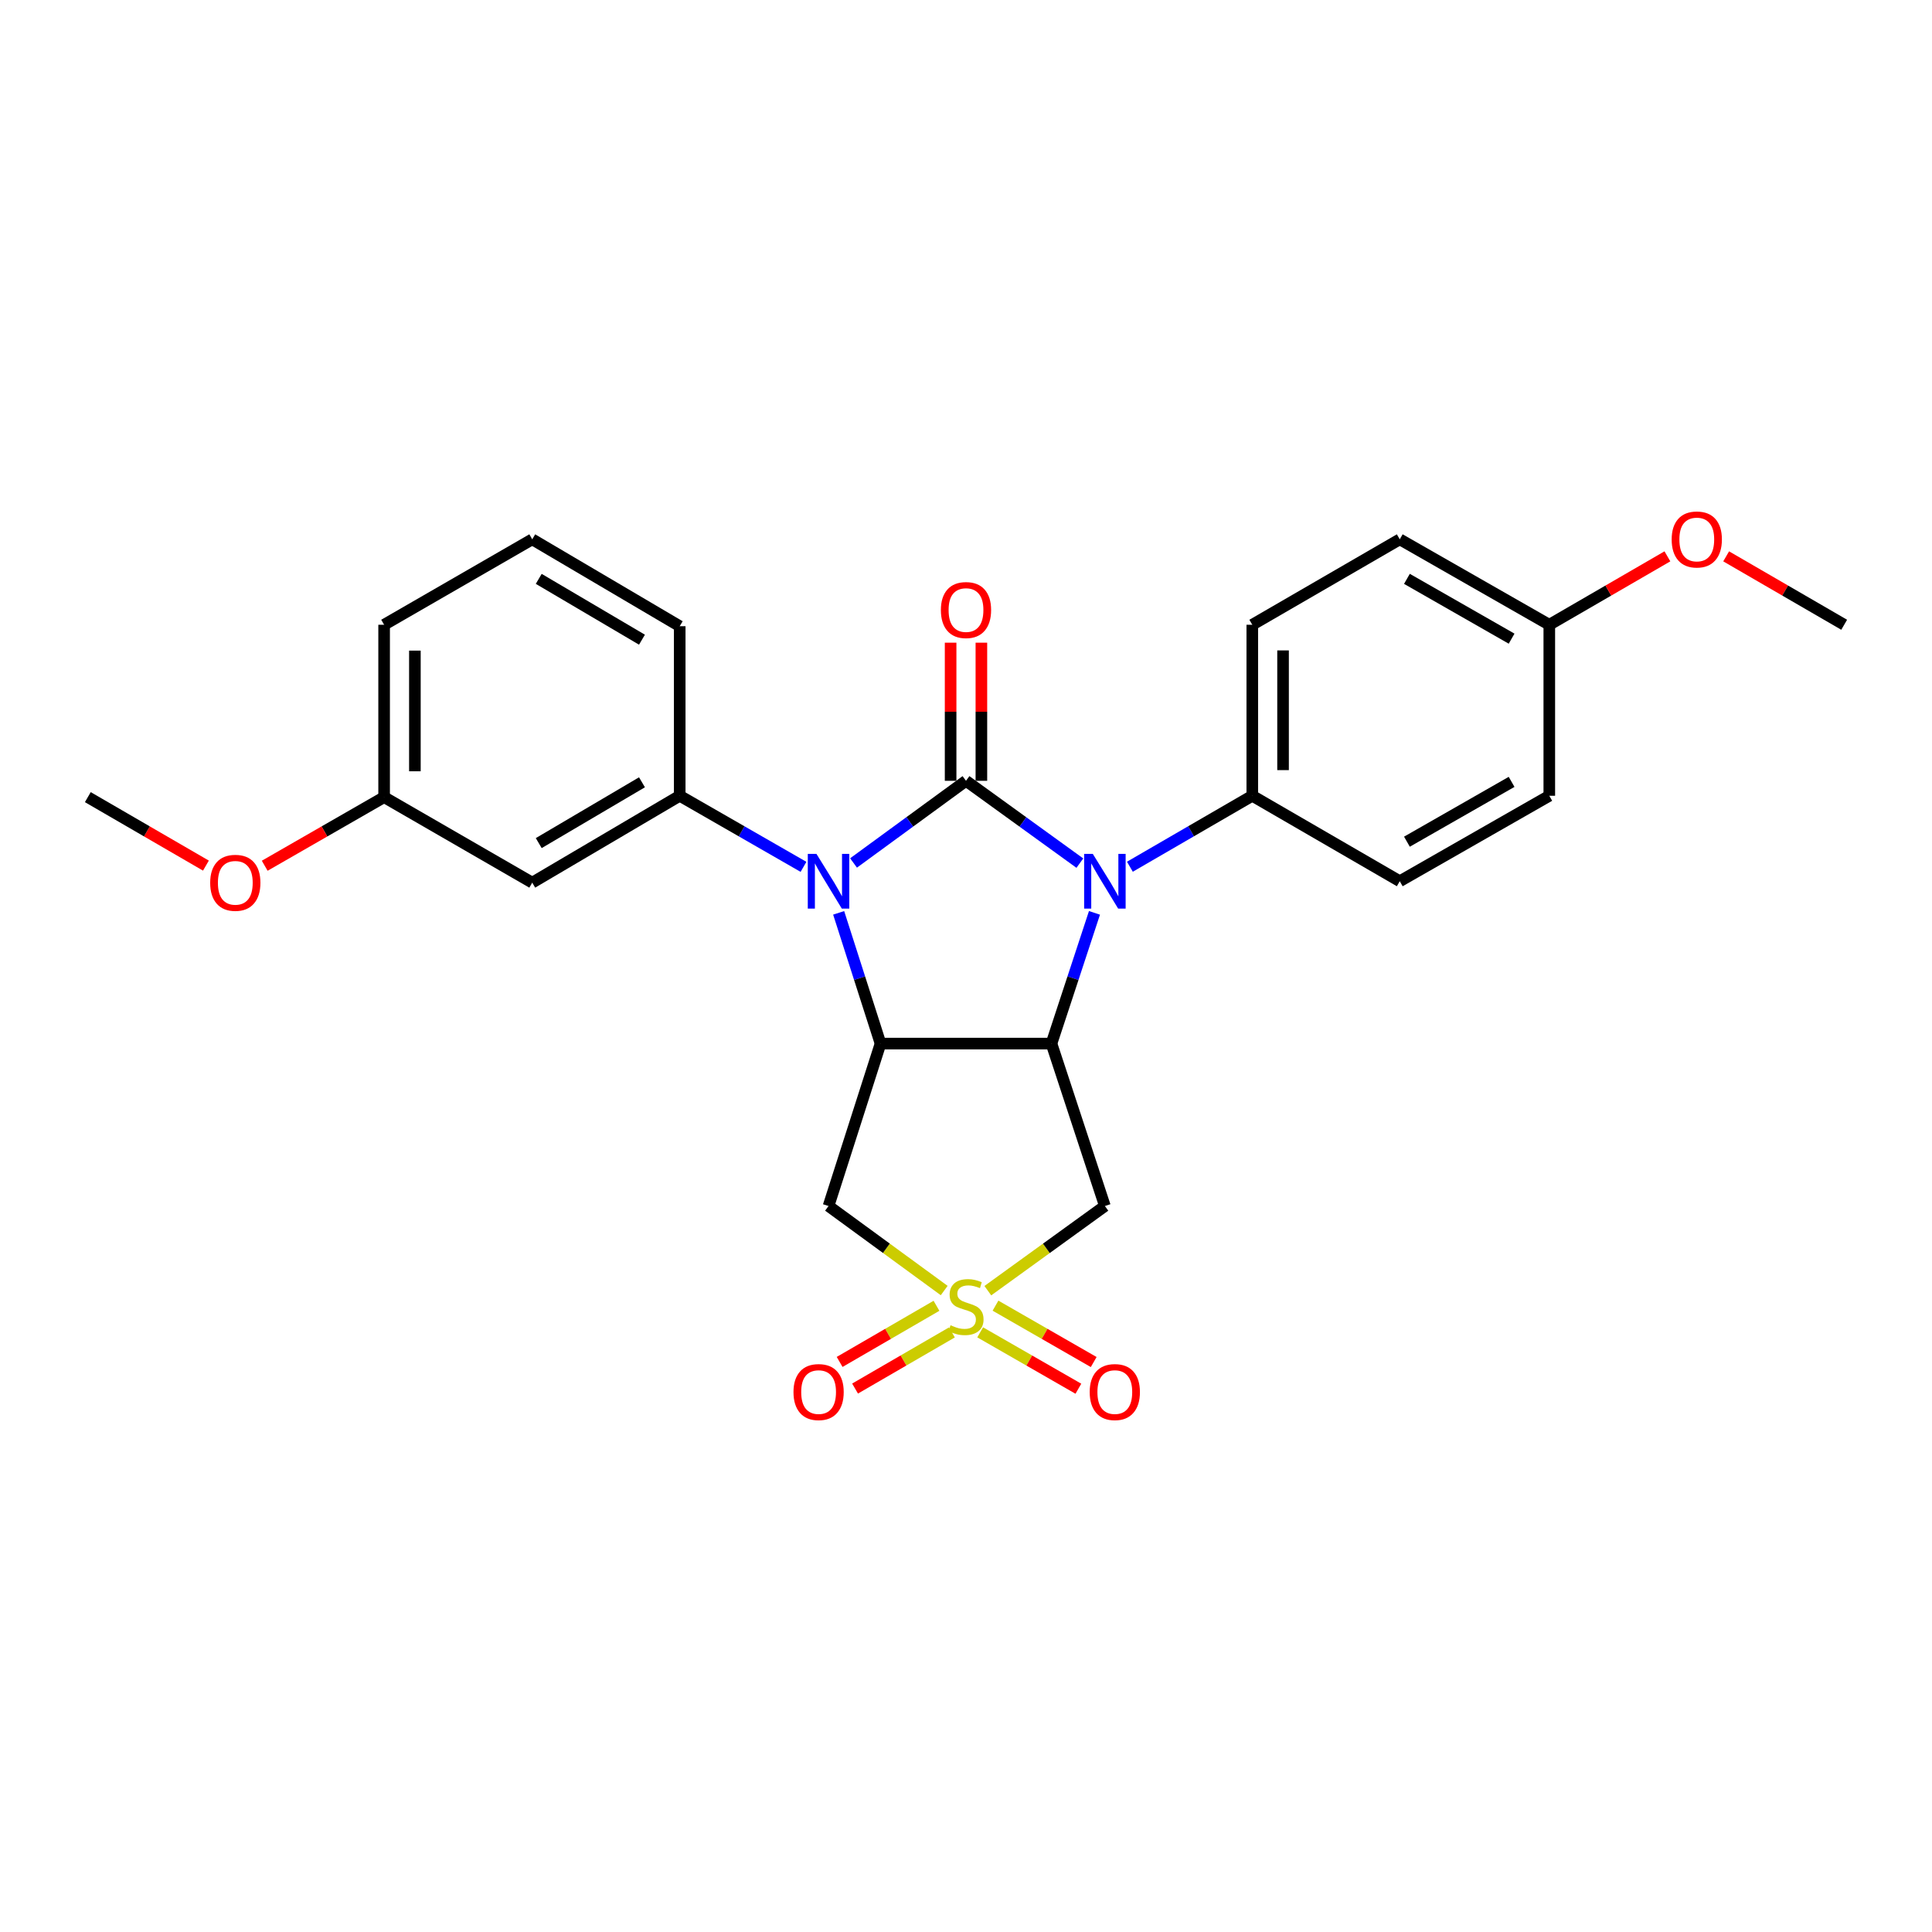 <?xml version='1.0' encoding='iso-8859-1'?>
<svg version='1.1' baseProfile='full'
              xmlns='http://www.w3.org/2000/svg'
                      xmlns:rdkit='http://www.rdkit.org/xml'
                      xmlns:xlink='http://www.w3.org/1999/xlink'
                  xml:space='preserve'
width='1000px' height='1000px' viewBox='0 0 1000 1000'>
<!-- END OF HEADER -->
<rect style='opacity:1.0;fill:#FFFFFF;stroke:none' width='1000' height='1000' x='0' y='0'> </rect>
<path class='bond-0' d='M 500,404.146 L 470.896,425.407' style='fill:none;fill-rule:evenodd;stroke:#000000;stroke-width:6px;stroke-linecap:butt;stroke-linejoin:miter;stroke-opacity:1' />
<path class='bond-0' d='M 470.896,425.407 L 441.791,446.668' style='fill:none;fill-rule:evenodd;stroke:#0000FF;stroke-width:6px;stroke-linecap:butt;stroke-linejoin:miter;stroke-opacity:1' />
<path class='bond-2' d='M 500,404.146 L 529.464,425.45' style='fill:none;fill-rule:evenodd;stroke:#000000;stroke-width:6px;stroke-linecap:butt;stroke-linejoin:miter;stroke-opacity:1' />
<path class='bond-2' d='M 529.464,425.45 L 558.929,446.754' style='fill:none;fill-rule:evenodd;stroke:#0000FF;stroke-width:6px;stroke-linecap:butt;stroke-linejoin:miter;stroke-opacity:1' />
<path class='bond-9' d='M 507.964,404.146 L 507.964,368.398' style='fill:none;fill-rule:evenodd;stroke:#000000;stroke-width:6px;stroke-linecap:butt;stroke-linejoin:miter;stroke-opacity:1' />
<path class='bond-9' d='M 507.964,368.398 L 507.964,332.649' style='fill:none;fill-rule:evenodd;stroke:#FF0000;stroke-width:6px;stroke-linecap:butt;stroke-linejoin:miter;stroke-opacity:1' />
<path class='bond-9' d='M 492.036,404.146 L 492.036,368.398' style='fill:none;fill-rule:evenodd;stroke:#000000;stroke-width:6px;stroke-linecap:butt;stroke-linejoin:miter;stroke-opacity:1' />
<path class='bond-9' d='M 492.036,368.398 L 492.036,332.649' style='fill:none;fill-rule:evenodd;stroke:#FF0000;stroke-width:6px;stroke-linecap:butt;stroke-linejoin:miter;stroke-opacity:1' />
<path class='bond-3' d='M 434.09,472.489 L 444.928,506.324' style='fill:none;fill-rule:evenodd;stroke:#0000FF;stroke-width:6px;stroke-linecap:butt;stroke-linejoin:miter;stroke-opacity:1' />
<path class='bond-3' d='M 444.928,506.324 L 455.766,540.159' style='fill:none;fill-rule:evenodd;stroke:#000000;stroke-width:6px;stroke-linecap:butt;stroke-linejoin:miter;stroke-opacity:1' />
<path class='bond-7' d='M 415.888,448.68 L 383.854,430.285' style='fill:none;fill-rule:evenodd;stroke:#0000FF;stroke-width:6px;stroke-linecap:butt;stroke-linejoin:miter;stroke-opacity:1' />
<path class='bond-7' d='M 383.854,430.285 L 351.821,411.889' style='fill:none;fill-rule:evenodd;stroke:#000000;stroke-width:6px;stroke-linecap:butt;stroke-linejoin:miter;stroke-opacity:1' />
<path class='bond-1' d='M 511.298,668.052 L 541.592,646.141' style='fill:none;fill-rule:evenodd;stroke:#CCCC00;stroke-width:6px;stroke-linecap:butt;stroke-linejoin:miter;stroke-opacity:1' />
<path class='bond-1' d='M 541.592,646.141 L 571.886,624.229' style='fill:none;fill-rule:evenodd;stroke:#000000;stroke-width:6px;stroke-linecap:butt;stroke-linejoin:miter;stroke-opacity:1' />
<path class='bond-11' d='M 507.335,689.619 L 532.751,704.211' style='fill:none;fill-rule:evenodd;stroke:#CCCC00;stroke-width:6px;stroke-linecap:butt;stroke-linejoin:miter;stroke-opacity:1' />
<path class='bond-11' d='M 532.751,704.211 L 558.167,718.804' style='fill:none;fill-rule:evenodd;stroke:#FF0000;stroke-width:6px;stroke-linecap:butt;stroke-linejoin:miter;stroke-opacity:1' />
<path class='bond-11' d='M 515.266,675.806 L 540.682,690.399' style='fill:none;fill-rule:evenodd;stroke:#CCCC00;stroke-width:6px;stroke-linecap:butt;stroke-linejoin:miter;stroke-opacity:1' />
<path class='bond-11' d='M 540.682,690.399 L 566.098,704.991' style='fill:none;fill-rule:evenodd;stroke:#FF0000;stroke-width:6px;stroke-linecap:butt;stroke-linejoin:miter;stroke-opacity:1' />
<path class='bond-12' d='M 484.721,675.876 L 459.657,690.405' style='fill:none;fill-rule:evenodd;stroke:#CCCC00;stroke-width:6px;stroke-linecap:butt;stroke-linejoin:miter;stroke-opacity:1' />
<path class='bond-12' d='M 459.657,690.405 L 434.592,704.935' style='fill:none;fill-rule:evenodd;stroke:#FF0000;stroke-width:6px;stroke-linecap:butt;stroke-linejoin:miter;stroke-opacity:1' />
<path class='bond-12' d='M 492.709,689.655 L 467.644,704.185' style='fill:none;fill-rule:evenodd;stroke:#CCCC00;stroke-width:6px;stroke-linecap:butt;stroke-linejoin:miter;stroke-opacity:1' />
<path class='bond-12' d='M 467.644,704.185 L 442.58,718.715' style='fill:none;fill-rule:evenodd;stroke:#FF0000;stroke-width:6px;stroke-linecap:butt;stroke-linejoin:miter;stroke-opacity:1' />
<path class='bond-27' d='M 488.717,667.979 L 458.783,646.104' style='fill:none;fill-rule:evenodd;stroke:#CCCC00;stroke-width:6px;stroke-linecap:butt;stroke-linejoin:miter;stroke-opacity:1' />
<path class='bond-27' d='M 458.783,646.104 L 428.848,624.229' style='fill:none;fill-rule:evenodd;stroke:#000000;stroke-width:6px;stroke-linecap:butt;stroke-linejoin:miter;stroke-opacity:1' />
<path class='bond-4' d='M 566.499,472.495 L 555.367,506.327' style='fill:none;fill-rule:evenodd;stroke:#0000FF;stroke-width:6px;stroke-linecap:butt;stroke-linejoin:miter;stroke-opacity:1' />
<path class='bond-4' d='M 555.367,506.327 L 544.234,540.159' style='fill:none;fill-rule:evenodd;stroke:#000000;stroke-width:6px;stroke-linecap:butt;stroke-linejoin:miter;stroke-opacity:1' />
<path class='bond-8' d='M 584.831,448.618 L 616.505,430.253' style='fill:none;fill-rule:evenodd;stroke:#0000FF;stroke-width:6px;stroke-linecap:butt;stroke-linejoin:miter;stroke-opacity:1' />
<path class='bond-8' d='M 616.505,430.253 L 648.179,411.889' style='fill:none;fill-rule:evenodd;stroke:#000000;stroke-width:6px;stroke-linecap:butt;stroke-linejoin:miter;stroke-opacity:1' />
<path class='bond-5' d='M 455.766,540.159 L 428.848,624.229' style='fill:none;fill-rule:evenodd;stroke:#000000;stroke-width:6px;stroke-linecap:butt;stroke-linejoin:miter;stroke-opacity:1' />
<path class='bond-26' d='M 455.766,540.159 L 544.234,540.159' style='fill:none;fill-rule:evenodd;stroke:#000000;stroke-width:6px;stroke-linecap:butt;stroke-linejoin:miter;stroke-opacity:1' />
<path class='bond-6' d='M 544.234,540.159 L 571.886,624.229' style='fill:none;fill-rule:evenodd;stroke:#000000;stroke-width:6px;stroke-linecap:butt;stroke-linejoin:miter;stroke-opacity:1' />
<path class='bond-10' d='M 351.821,411.889 L 275.484,456.858' style='fill:none;fill-rule:evenodd;stroke:#000000;stroke-width:6px;stroke-linecap:butt;stroke-linejoin:miter;stroke-opacity:1' />
<path class='bond-10' d='M 332.286,404.911 L 278.85,436.389' style='fill:none;fill-rule:evenodd;stroke:#000000;stroke-width:6px;stroke-linecap:butt;stroke-linejoin:miter;stroke-opacity:1' />
<path class='bond-19' d='M 351.821,411.889 L 351.821,324.128' style='fill:none;fill-rule:evenodd;stroke:#000000;stroke-width:6px;stroke-linecap:butt;stroke-linejoin:miter;stroke-opacity:1' />
<path class='bond-13' d='M 648.179,411.889 L 648.179,323.376' style='fill:none;fill-rule:evenodd;stroke:#000000;stroke-width:6px;stroke-linecap:butt;stroke-linejoin:miter;stroke-opacity:1' />
<path class='bond-13' d='M 664.107,398.612 L 664.107,336.653' style='fill:none;fill-rule:evenodd;stroke:#000000;stroke-width:6px;stroke-linecap:butt;stroke-linejoin:miter;stroke-opacity:1' />
<path class='bond-14' d='M 648.179,411.889 L 724.516,456.123' style='fill:none;fill-rule:evenodd;stroke:#000000;stroke-width:6px;stroke-linecap:butt;stroke-linejoin:miter;stroke-opacity:1' />
<path class='bond-15' d='M 275.484,456.858 L 198.819,412.597' style='fill:none;fill-rule:evenodd;stroke:#000000;stroke-width:6px;stroke-linecap:butt;stroke-linejoin:miter;stroke-opacity:1' />
<path class='bond-18' d='M 648.179,323.376 L 724.516,279.15' style='fill:none;fill-rule:evenodd;stroke:#000000;stroke-width:6px;stroke-linecap:butt;stroke-linejoin:miter;stroke-opacity:1' />
<path class='bond-17' d='M 724.516,456.123 L 801.915,411.889' style='fill:none;fill-rule:evenodd;stroke:#000000;stroke-width:6px;stroke-linecap:butt;stroke-linejoin:miter;stroke-opacity:1' />
<path class='bond-17' d='M 728.223,435.66 L 782.402,404.695' style='fill:none;fill-rule:evenodd;stroke:#000000;stroke-width:6px;stroke-linecap:butt;stroke-linejoin:miter;stroke-opacity:1' />
<path class='bond-20' d='M 198.819,412.597 L 167.916,430.354' style='fill:none;fill-rule:evenodd;stroke:#000000;stroke-width:6px;stroke-linecap:butt;stroke-linejoin:miter;stroke-opacity:1' />
<path class='bond-20' d='M 167.916,430.354 L 137.013,448.111' style='fill:none;fill-rule:evenodd;stroke:#FF0000;stroke-width:6px;stroke-linecap:butt;stroke-linejoin:miter;stroke-opacity:1' />
<path class='bond-29' d='M 198.819,412.597 L 198.819,323.376' style='fill:none;fill-rule:evenodd;stroke:#000000;stroke-width:6px;stroke-linecap:butt;stroke-linejoin:miter;stroke-opacity:1' />
<path class='bond-29' d='M 214.747,399.214 L 214.747,336.759' style='fill:none;fill-rule:evenodd;stroke:#000000;stroke-width:6px;stroke-linecap:butt;stroke-linejoin:miter;stroke-opacity:1' />
<path class='bond-16' d='M 801.915,323.376 L 801.915,411.889' style='fill:none;fill-rule:evenodd;stroke:#000000;stroke-width:6px;stroke-linecap:butt;stroke-linejoin:miter;stroke-opacity:1' />
<path class='bond-21' d='M 801.915,323.376 L 832.481,305.668' style='fill:none;fill-rule:evenodd;stroke:#000000;stroke-width:6px;stroke-linecap:butt;stroke-linejoin:miter;stroke-opacity:1' />
<path class='bond-21' d='M 832.481,305.668 L 863.047,287.96' style='fill:none;fill-rule:evenodd;stroke:#FF0000;stroke-width:6px;stroke-linecap:butt;stroke-linejoin:miter;stroke-opacity:1' />
<path class='bond-28' d='M 801.915,323.376 L 724.516,279.15' style='fill:none;fill-rule:evenodd;stroke:#000000;stroke-width:6px;stroke-linecap:butt;stroke-linejoin:miter;stroke-opacity:1' />
<path class='bond-28' d='M 782.404,330.571 L 728.224,299.613' style='fill:none;fill-rule:evenodd;stroke:#000000;stroke-width:6px;stroke-linecap:butt;stroke-linejoin:miter;stroke-opacity:1' />
<path class='bond-22' d='M 351.821,324.128 L 275.484,279.15' style='fill:none;fill-rule:evenodd;stroke:#000000;stroke-width:6px;stroke-linecap:butt;stroke-linejoin:miter;stroke-opacity:1' />
<path class='bond-22' d='M 332.285,331.104 L 278.849,299.62' style='fill:none;fill-rule:evenodd;stroke:#000000;stroke-width:6px;stroke-linecap:butt;stroke-linejoin:miter;stroke-opacity:1' />
<path class='bond-24' d='M 106.586,448.041 L 76.02,430.319' style='fill:none;fill-rule:evenodd;stroke:#FF0000;stroke-width:6px;stroke-linecap:butt;stroke-linejoin:miter;stroke-opacity:1' />
<path class='bond-24' d='M 76.02,430.319 L 45.455,412.597' style='fill:none;fill-rule:evenodd;stroke:#000000;stroke-width:6px;stroke-linecap:butt;stroke-linejoin:miter;stroke-opacity:1' />
<path class='bond-25' d='M 893.457,287.964 L 924.001,305.67' style='fill:none;fill-rule:evenodd;stroke:#FF0000;stroke-width:6px;stroke-linecap:butt;stroke-linejoin:miter;stroke-opacity:1' />
<path class='bond-25' d='M 924.001,305.67 L 954.545,323.376' style='fill:none;fill-rule:evenodd;stroke:#000000;stroke-width:6px;stroke-linecap:butt;stroke-linejoin:miter;stroke-opacity:1' />
<path class='bond-23' d='M 275.484,279.15 L 198.819,323.376' style='fill:none;fill-rule:evenodd;stroke:#000000;stroke-width:6px;stroke-linecap:butt;stroke-linejoin:miter;stroke-opacity:1' />
<path  class='atom-1' d='M 422.588 441.963
L 431.868 456.963
Q 432.788 458.443, 434.268 461.123
Q 435.748 463.803, 435.828 463.963
L 435.828 441.963
L 439.588 441.963
L 439.588 470.283
L 435.708 470.283
L 425.748 453.883
Q 424.588 451.963, 423.348 449.763
Q 422.148 447.563, 421.788 446.883
L 421.788 470.283
L 418.108 470.283
L 418.108 441.963
L 422.588 441.963
' fill='#0000FF'/>
<path  class='atom-2' d='M 492 685.944
Q 492.32 686.064, 493.64 686.624
Q 494.96 687.184, 496.4 687.544
Q 497.88 687.864, 499.32 687.864
Q 502 687.864, 503.56 686.584
Q 505.12 685.264, 505.12 682.984
Q 505.12 681.424, 504.32 680.464
Q 503.56 679.504, 502.36 678.984
Q 501.16 678.464, 499.16 677.864
Q 496.64 677.104, 495.12 676.384
Q 493.64 675.664, 492.56 674.144
Q 491.52 672.624, 491.52 670.064
Q 491.52 666.504, 493.92 664.304
Q 496.36 662.104, 501.16 662.104
Q 504.44 662.104, 508.16 663.664
L 507.24 666.744
Q 503.84 665.344, 501.28 665.344
Q 498.52 665.344, 497 666.504
Q 495.48 667.624, 495.52 669.584
Q 495.52 671.104, 496.28 672.024
Q 497.08 672.944, 498.2 673.464
Q 499.36 673.984, 501.28 674.584
Q 503.84 675.384, 505.36 676.184
Q 506.88 676.984, 507.96 678.624
Q 509.08 680.224, 509.08 682.984
Q 509.08 686.904, 506.44 689.024
Q 503.84 691.104, 499.48 691.104
Q 496.96 691.104, 495.04 690.544
Q 493.16 690.024, 490.92 689.104
L 492 685.944
' fill='#CCCC00'/>
<path  class='atom-3' d='M 565.626 441.963
L 574.906 456.963
Q 575.826 458.443, 577.306 461.123
Q 578.786 463.803, 578.866 463.963
L 578.866 441.963
L 582.626 441.963
L 582.626 470.283
L 578.746 470.283
L 568.786 453.883
Q 567.626 451.963, 566.386 449.763
Q 565.186 447.563, 564.826 446.883
L 564.826 470.283
L 561.146 470.283
L 561.146 441.963
L 565.626 441.963
' fill='#0000FF'/>
<path  class='atom-10' d='M 487 315.758
Q 487 308.958, 490.36 305.158
Q 493.72 301.358, 500 301.358
Q 506.28 301.358, 509.64 305.158
Q 513 308.958, 513 315.758
Q 513 322.638, 509.6 326.558
Q 506.2 330.438, 500 330.438
Q 493.76 330.438, 490.36 326.558
Q 487 322.678, 487 315.758
M 500 327.238
Q 504.32 327.238, 506.64 324.358
Q 509 321.438, 509 315.758
Q 509 310.198, 506.64 307.398
Q 504.32 304.558, 500 304.558
Q 495.68 304.558, 493.32 307.358
Q 491 310.158, 491 315.758
Q 491 321.478, 493.32 324.358
Q 495.68 327.238, 500 327.238
' fill='#FF0000'/>
<path  class='atom-12' d='M 564.027 720.53
Q 564.027 713.73, 567.387 709.93
Q 570.747 706.13, 577.027 706.13
Q 583.307 706.13, 586.667 709.93
Q 590.027 713.73, 590.027 720.53
Q 590.027 727.41, 586.627 731.33
Q 583.227 735.21, 577.027 735.21
Q 570.787 735.21, 567.387 731.33
Q 564.027 727.45, 564.027 720.53
M 577.027 732.01
Q 581.347 732.01, 583.667 729.13
Q 586.027 726.21, 586.027 720.53
Q 586.027 714.97, 583.667 712.17
Q 581.347 709.33, 577.027 709.33
Q 572.707 709.33, 570.347 712.13
Q 568.027 714.93, 568.027 720.53
Q 568.027 726.25, 570.347 729.13
Q 572.707 732.01, 577.027 732.01
' fill='#FF0000'/>
<path  class='atom-13' d='M 410.707 720.53
Q 410.707 713.73, 414.067 709.93
Q 417.427 706.13, 423.707 706.13
Q 429.987 706.13, 433.347 709.93
Q 436.707 713.73, 436.707 720.53
Q 436.707 727.41, 433.307 731.33
Q 429.907 735.21, 423.707 735.21
Q 417.467 735.21, 414.067 731.33
Q 410.707 727.45, 410.707 720.53
M 423.707 732.01
Q 428.027 732.01, 430.347 729.13
Q 432.707 726.21, 432.707 720.53
Q 432.707 714.97, 430.347 712.17
Q 428.027 709.33, 423.707 709.33
Q 419.387 709.33, 417.027 712.13
Q 414.707 714.93, 414.707 720.53
Q 414.707 726.25, 417.027 729.13
Q 419.387 732.01, 423.707 732.01
' fill='#FF0000'/>
<path  class='atom-21' d='M 108.792 456.938
Q 108.792 450.138, 112.152 446.338
Q 115.512 442.538, 121.792 442.538
Q 128.072 442.538, 131.432 446.338
Q 134.792 450.138, 134.792 456.938
Q 134.792 463.818, 131.392 467.738
Q 127.992 471.618, 121.792 471.618
Q 115.552 471.618, 112.152 467.738
Q 108.792 463.858, 108.792 456.938
M 121.792 468.418
Q 126.112 468.418, 128.432 465.538
Q 130.792 462.618, 130.792 456.938
Q 130.792 451.378, 128.432 448.578
Q 126.112 445.738, 121.792 445.738
Q 117.472 445.738, 115.112 448.538
Q 112.792 451.338, 112.792 456.938
Q 112.792 462.658, 115.112 465.538
Q 117.472 468.418, 121.792 468.418
' fill='#FF0000'/>
<path  class='atom-22' d='M 865.253 279.23
Q 865.253 272.43, 868.613 268.63
Q 871.973 264.83, 878.253 264.83
Q 884.533 264.83, 887.893 268.63
Q 891.253 272.43, 891.253 279.23
Q 891.253 286.11, 887.853 290.03
Q 884.453 293.91, 878.253 293.91
Q 872.013 293.91, 868.613 290.03
Q 865.253 286.15, 865.253 279.23
M 878.253 290.71
Q 882.573 290.71, 884.893 287.83
Q 887.253 284.91, 887.253 279.23
Q 887.253 273.67, 884.893 270.87
Q 882.573 268.03, 878.253 268.03
Q 873.933 268.03, 871.573 270.83
Q 869.253 273.63, 869.253 279.23
Q 869.253 284.95, 871.573 287.83
Q 873.933 290.71, 878.253 290.71
' fill='#FF0000'/>
</svg>
